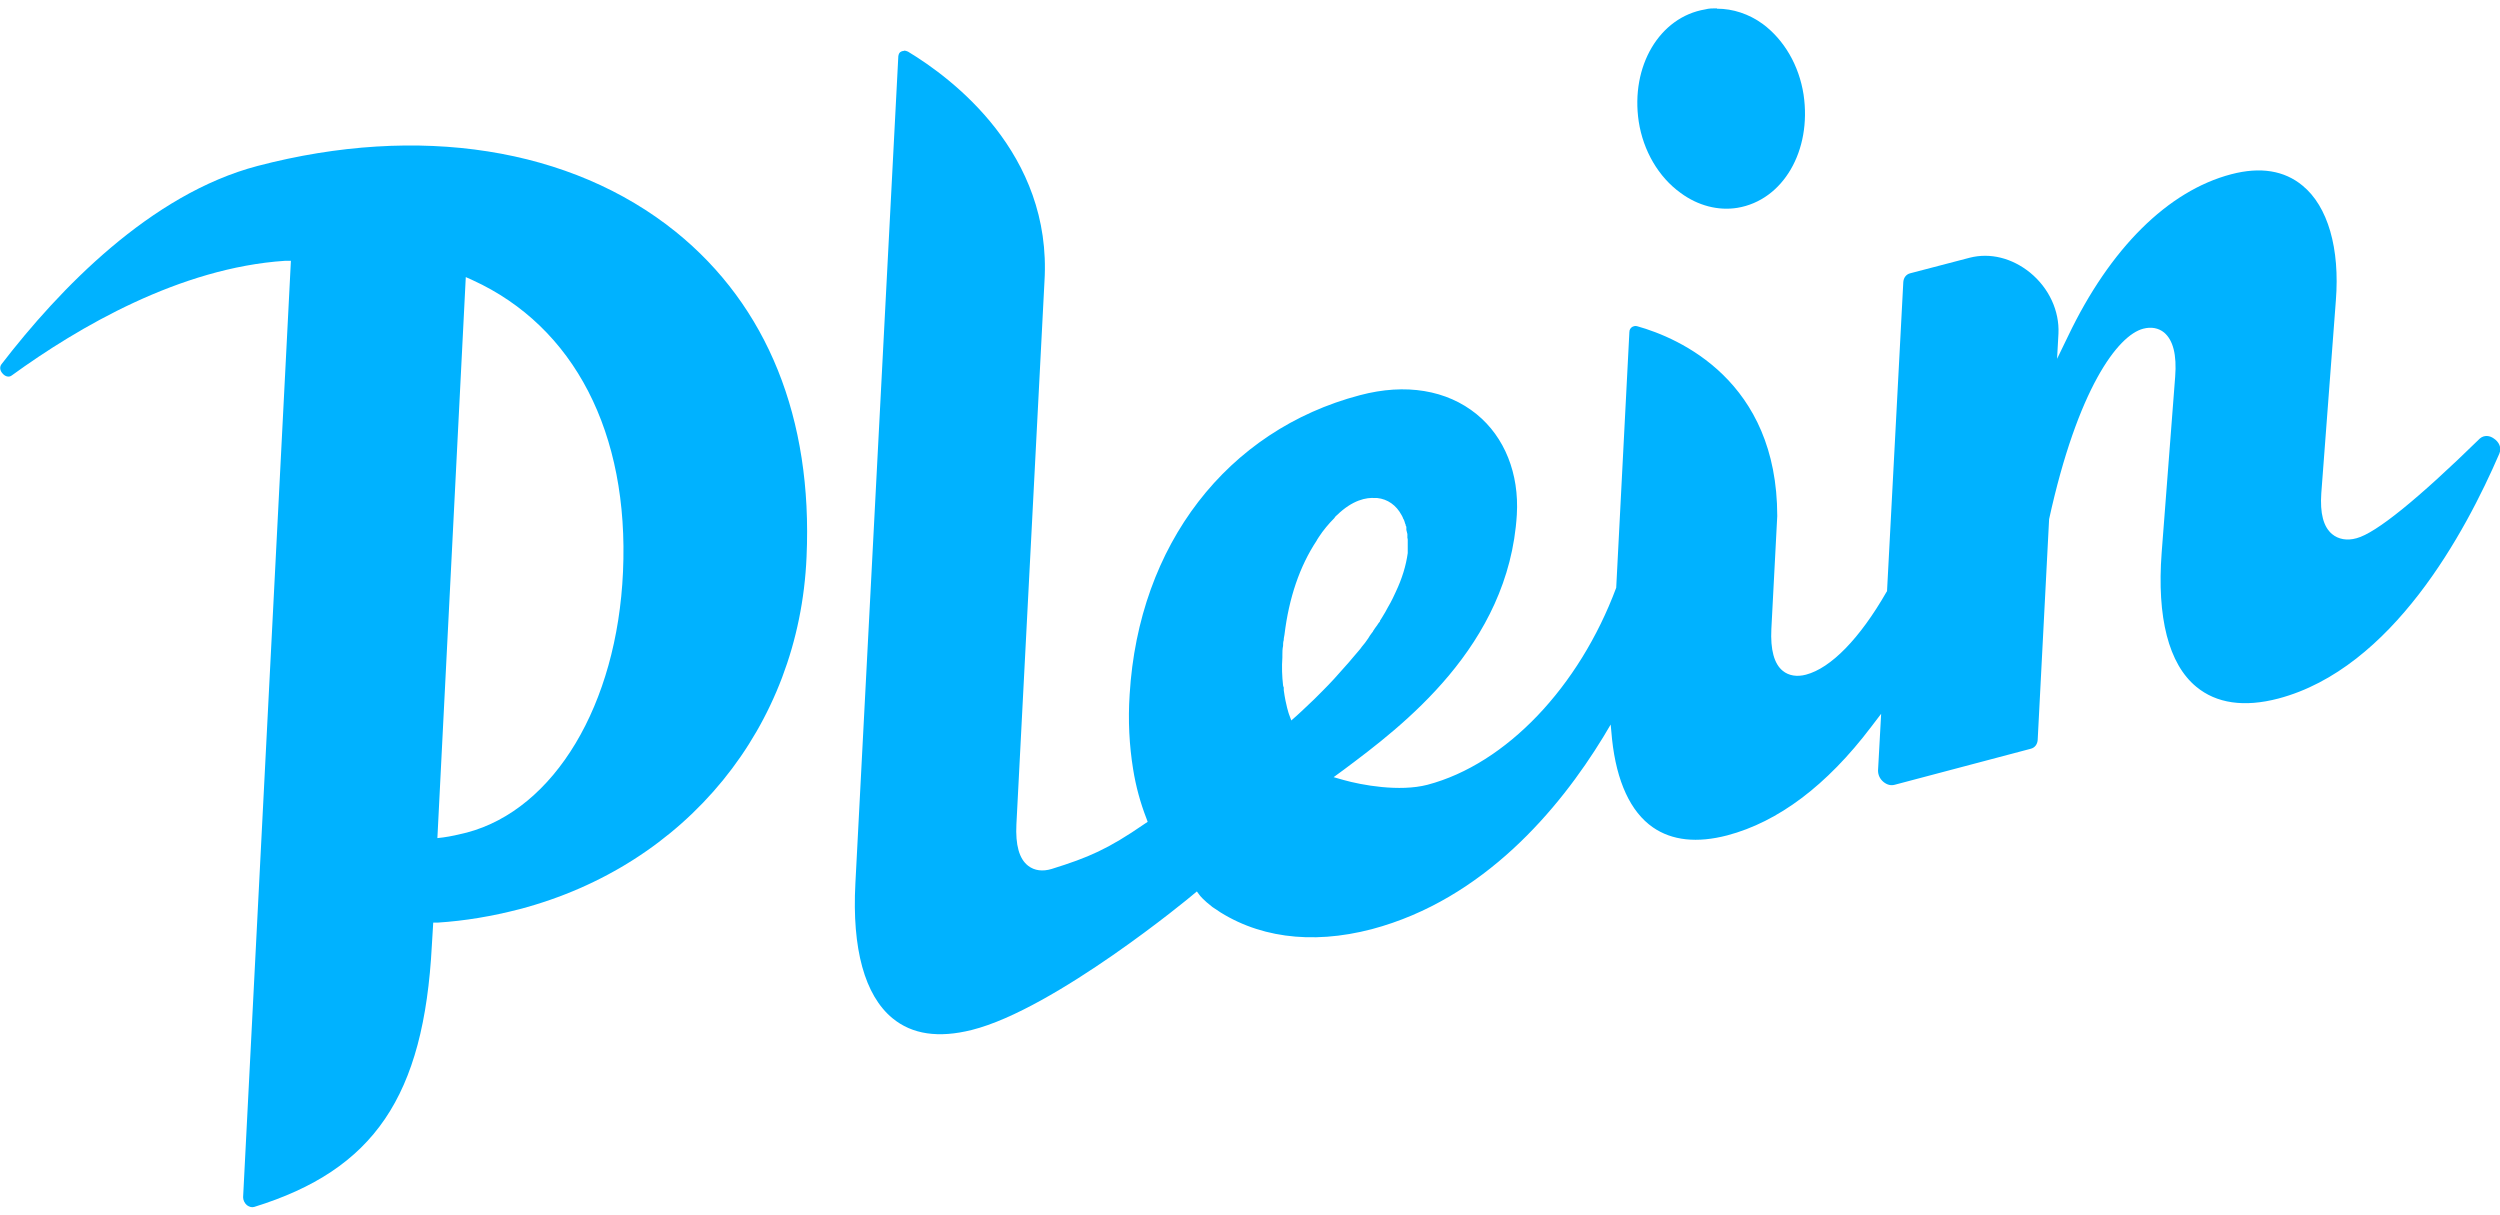 <svg xmlns:xlink="http://www.w3.org/1999/xlink" class="footer-logo" width="72" height="35" xmlns="http://www.w3.org/2000/svg" viewBox="0 0 72.19 34.61">
                        <path class="cls-1" d="M49.57,0c-.11,0-.22,0-.33.03-1.32.22-2.16,1.64-1.92,3.24.13.84.57,1.6,1.21,2.06.5.37,1.09.52,1.64.43,1.32-.22,2.15-1.65,1.91-3.27-.13-.84-.56-1.58-1.18-2.04-.4-.29-.86-.44-1.32-.44" fill="#00B2FF"></path>
                        <path class="cls-1" d="M8.4,7.29l-1.38,27.04c0,.08.04.17.11.23.07.05.14.07.21.05,3.46-1.07,4.9-3.19,5.13-7.55l.04-.66h.13c.78-.05,1.56-.18,2.37-.39,4.81-1.27,8.07-5.26,8.28-10.17.18-4-1.13-7.25-3.78-9.39-3.02-2.43-7.41-3.12-12.07-1.9C4.35,5.36,1.71,8.11.04,10.28c-.07.1-.02.21.04.27.06.07.17.12.26.05,1.93-1.4,4.86-3.11,7.89-3.31h.16ZM12.63,23.96l.82-16.2.2.09c2.93,1.34,4.52,4.41,4.34,8.42-.17,3.84-1.98,6.86-4.51,7.53-.24.06-.46.11-.68.14l-.17.02Z" fill="#00B2FF"></path>
                        <path class="cls-1" d="M26.1,1.23s-.05,0-.08.02c-.05.02-.07.07-.08.13l-1.24,23.89c-.1,1.89.27,3.23,1.07,3.89.57.47,1.33.58,2.29.34,2.4-.6,6.34-3.86,6.38-3.9l.12-.1.09.12s.1.13.36.33c1.24.88,2.84,1.1,4.6.64,3.24-.86,5.42-3.48,6.68-5.54l.22-.37.04.43c.13,1.21.53,2.09,1.18,2.54.55.38,1.27.46,2.15.23,1.47-.39,2.87-1.44,4.15-3.13l.29-.38-.09,1.64c0,.12.05.24.16.33.1.08.21.11.32.08l3.93-1.04c.12-.03.19-.13.2-.25l.33-6.38c.82-3.75,1.98-5.31,2.72-5.5.23-.06.44-.02.6.11.26.22.37.64.32,1.28l-.39,5.08c-.14,1.87.2,3.21,1,3.87.58.48,1.38.6,2.37.34,3.29-.87,5.4-4.8,6.38-7.07.08-.18-.02-.35-.16-.44-.11-.08-.27-.11-.4,0-1.8,1.76-3,2.73-3.56,2.88-.28.08-.53.03-.71-.12-.25-.21-.35-.6-.31-1.18l.42-5.56c.12-1.51-.23-2.72-.96-3.32-.53-.44-1.22-.55-2.06-.33-1.83.48-3.5,2.14-4.71,4.67l-.32.66.04-.73c.03-.65-.27-1.31-.82-1.76-.52-.42-1.15-.58-1.74-.43l-1.72.45c-.12.03-.19.13-.2.25l-.47,8.93-.02.03c-.77,1.34-1.6,2.19-2.32,2.38-.26.07-.5.03-.67-.11-.25-.2-.36-.61-.33-1.21l.17-3.26c0-3.91-2.83-5.14-4.04-5.48-.06-.02-.11,0-.15.02-.04.03-.08.07-.08.15l-.38,7.38c-1.07,2.87-3.18,5.09-5.45,5.69-.81.21-1.9.01-2.43-.14l-.28-.08.3-.22c1.66-1.24,4.76-3.56,4.99-7.36.07-1.18-.35-2.24-1.16-2.9-.86-.7-2.05-.9-3.37-.55-3.84,1.01-6.39,4.32-6.65,8.64-.05.75-.01,1.48.1,2.16.08.5.21.97.38,1.41l.04.11-.09.06c-1.06.73-1.62.97-2.68,1.3-.26.08-.5.05-.68-.09-.26-.2-.37-.6-.34-1.2l.81-15.67c.23-3.71-2.68-5.88-3.94-6.64-.04-.02-.08-.03-.12-.03M37.29,20.57l-.07-.19s-.09-.25-.15-.69v-.08s-.02-.04-.02-.06c-.03-.27-.04-.53-.02-.81,0-.02,0-.04,0-.07,0-.08,0-.17.02-.26,0-.05,0-.11.02-.17v-.03s.01-.08.02-.12c.13-1.07.44-1.98.93-2.72.01-.03.04-.06.06-.1.13-.2.29-.39.45-.55l.02-.03s.03-.04.05-.05c.46-.45.86-.52,1.11-.5h.06c.3.03.55.21.7.49.01.02.03.05.04.08,0,.01.01.03.03.06.01.02.02.06.03.09,0,.01.01.03.02.05v.02s.02.04.02.04c0,.01,0,.03,0,.04v.05s.02.08.03.12v.11s.01.03.01.05c0,0,0,.02,0,.03,0,.06,0,.11,0,.15,0,.01,0,.03,0,.05,0,.03,0,.05,0,.08,0,0,0,.01,0,.03v.05c-.05.36-.16.73-.35,1.13l-.08.17c-.04.09-.09.17-.14.26-.05.09-.1.19-.16.28-.02.03-.04.07-.07.11v.02s-.06.07-.08.11l-.03.04s-.06.08-.09.13c0,.02-.03.04-.04.06-.04.05-.07.1-.1.15-.06.09-.12.17-.19.25-.03.05-.08.1-.12.15l-.12.14c-.08.1-.17.2-.26.3-.19.22-.39.44-.63.68l-.08.08s-.06.06-.08.08l-.08.08c-.3.29-.49.46-.5.47l-.16.14Z" fill="#00B2FF"></path>
                    </svg>
